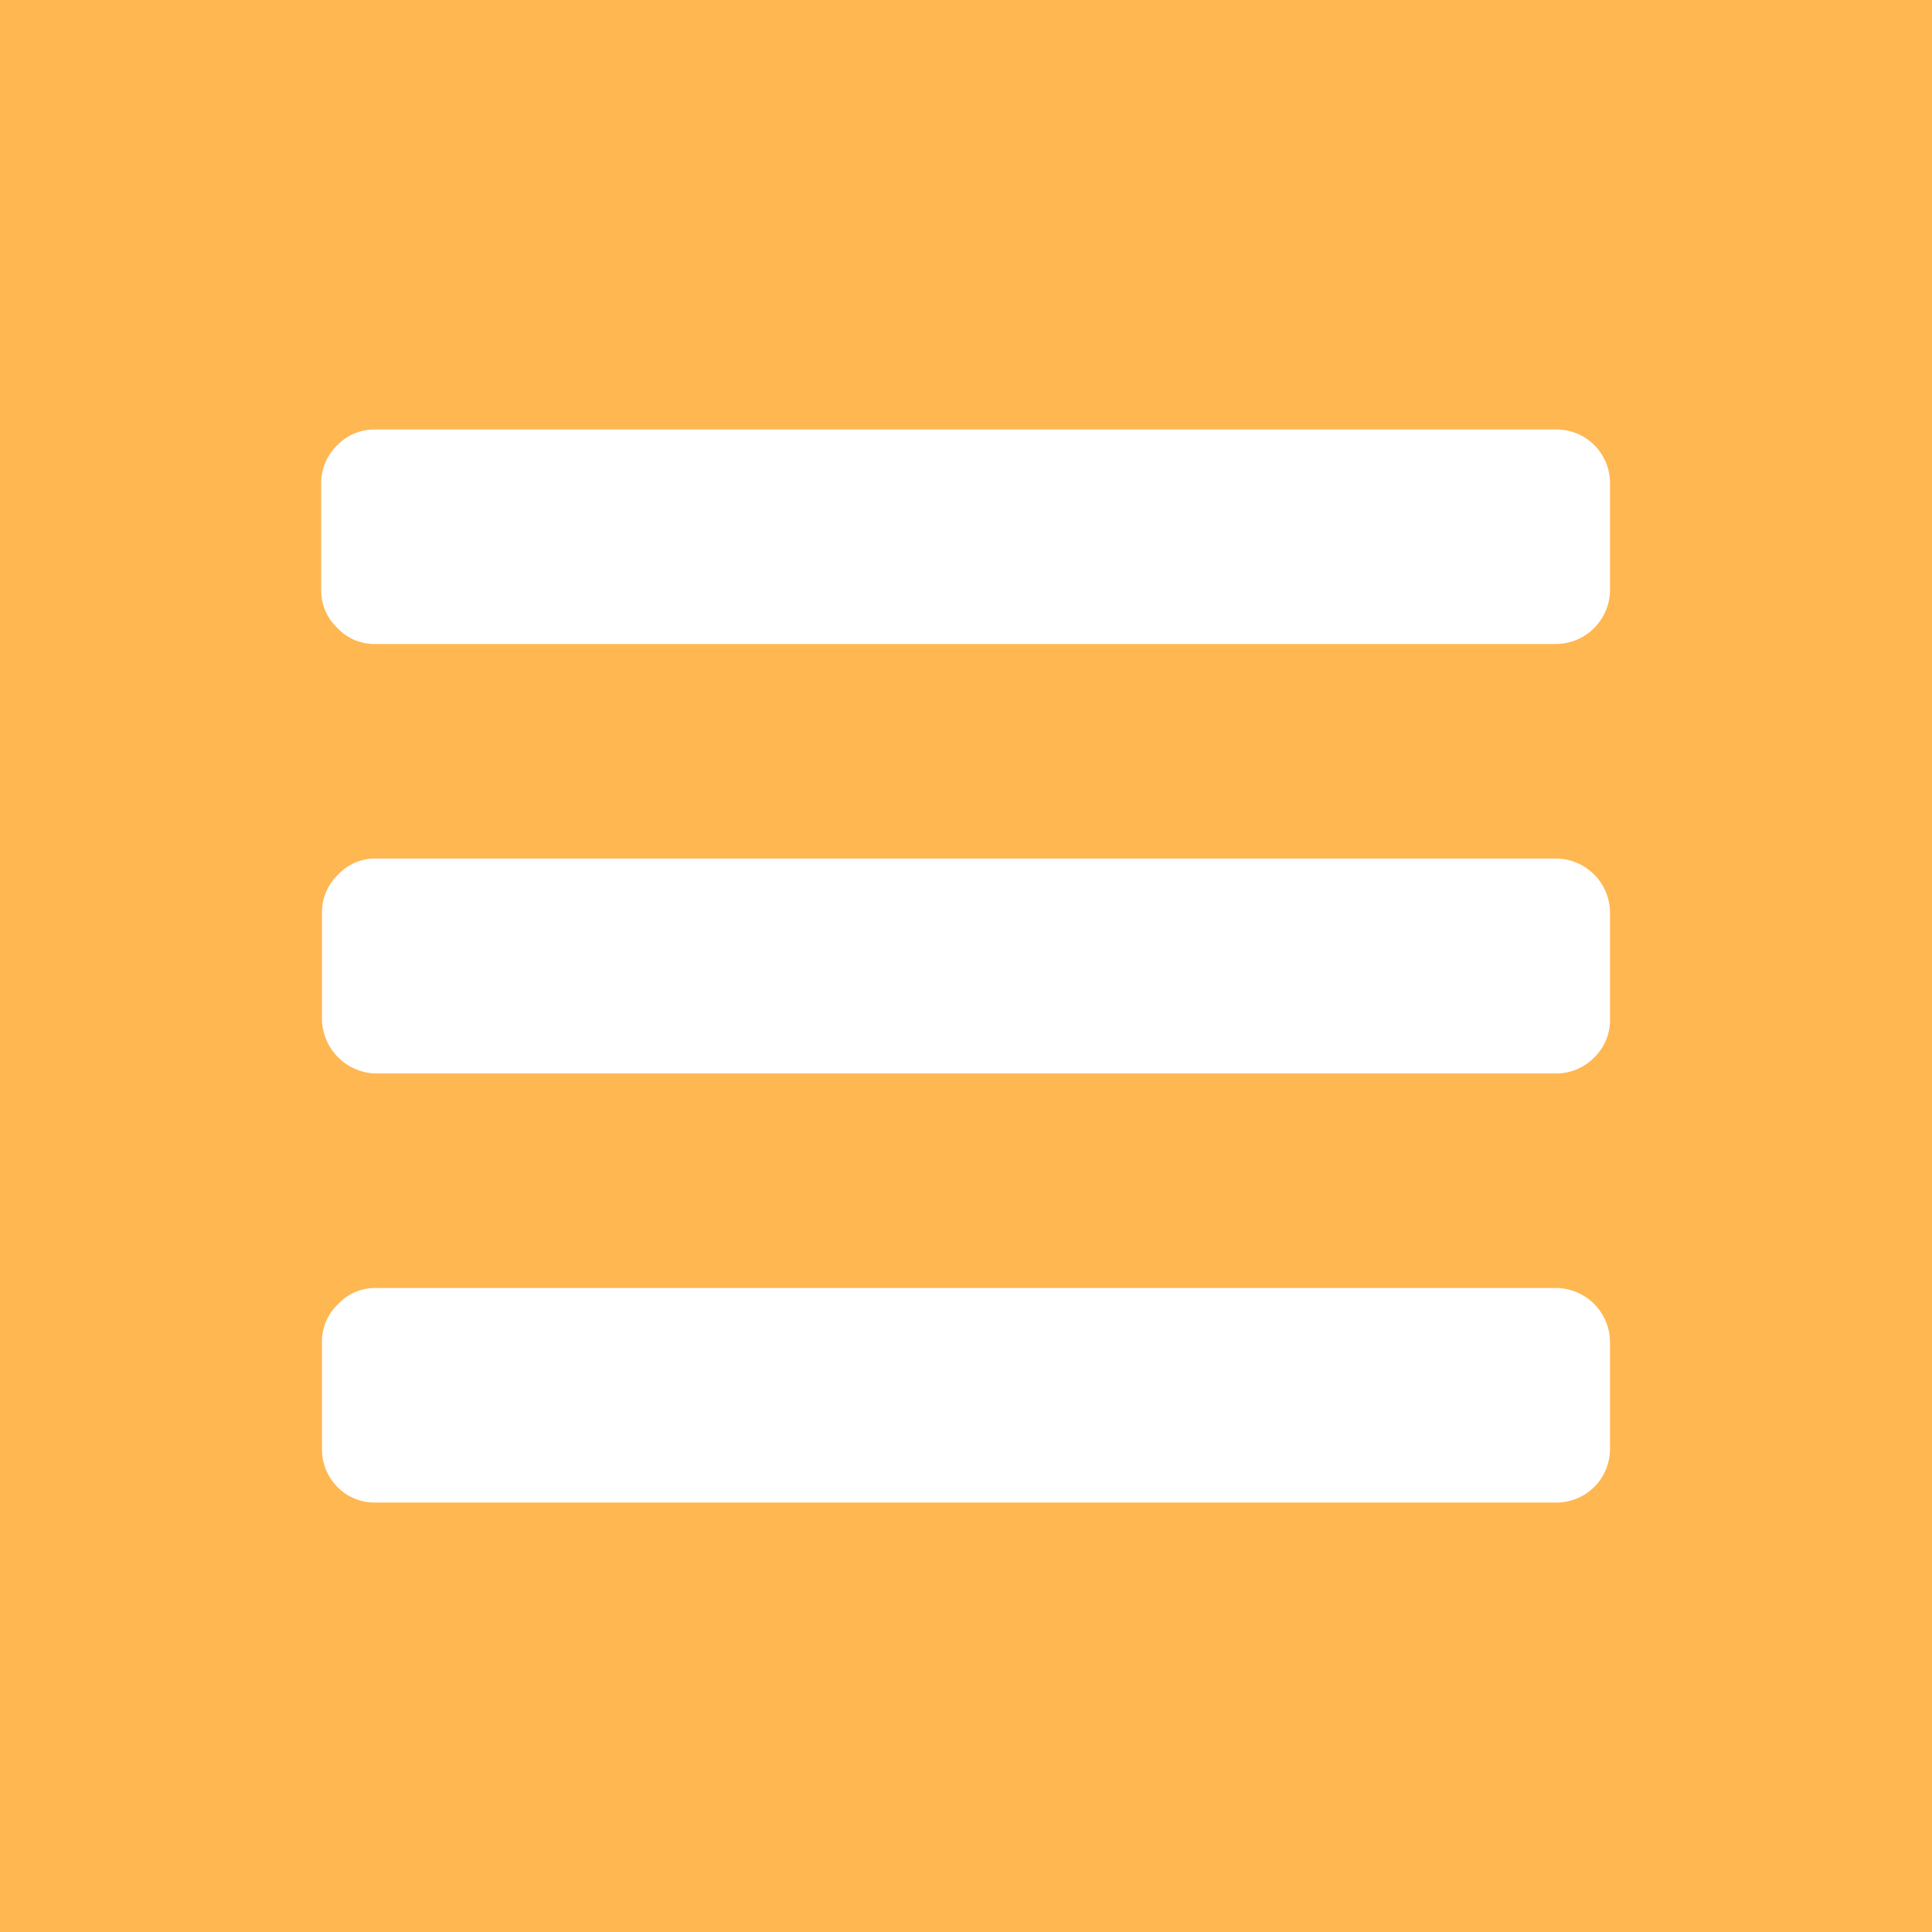 <?xml version="1.0" encoding="utf-8"?>
<svg xmlns="http://www.w3.org/2000/svg" viewBox="0 0 48 48">
    <title>square_yellow_collab-lines</title>
    <g id="Calque_1" data-name="Calque 1">
        <rect width="48" height="48" style="fill:#ffb752" />
        <path d="M40,33.33V36a1.33,1.33,0,0,1-1.33,1.33H9.32a1.29,1.29,0,0,1-.94-.39A1.32,1.32,0,0,1,8,36V33.33a1.28,1.28,0,0,1,.4-.93,1.26,1.26,0,0,1,.94-.4H38.65A1.35,1.35,0,0,1,40,33.33Zm0-10.66v2.66a1.29,1.29,0,0,1-.39.94,1.32,1.32,0,0,1-.94.4H9.32A1.37,1.37,0,0,1,8,25.33V22.67a1.29,1.29,0,0,1,.4-.94,1.26,1.26,0,0,1,.94-.4H38.65A1.35,1.35,0,0,1,40,22.67ZM40,12v2.67A1.35,1.35,0,0,1,38.65,16H9.32a1.26,1.26,0,0,1-.94-.4,1.28,1.28,0,0,1-.4-.93V12a1.32,1.32,0,0,1,.4-.94,1.29,1.29,0,0,1,.94-.39H38.65A1.33,1.33,0,0,1,40,12Z" style="fill:#fff" />
    </g>
</svg>
